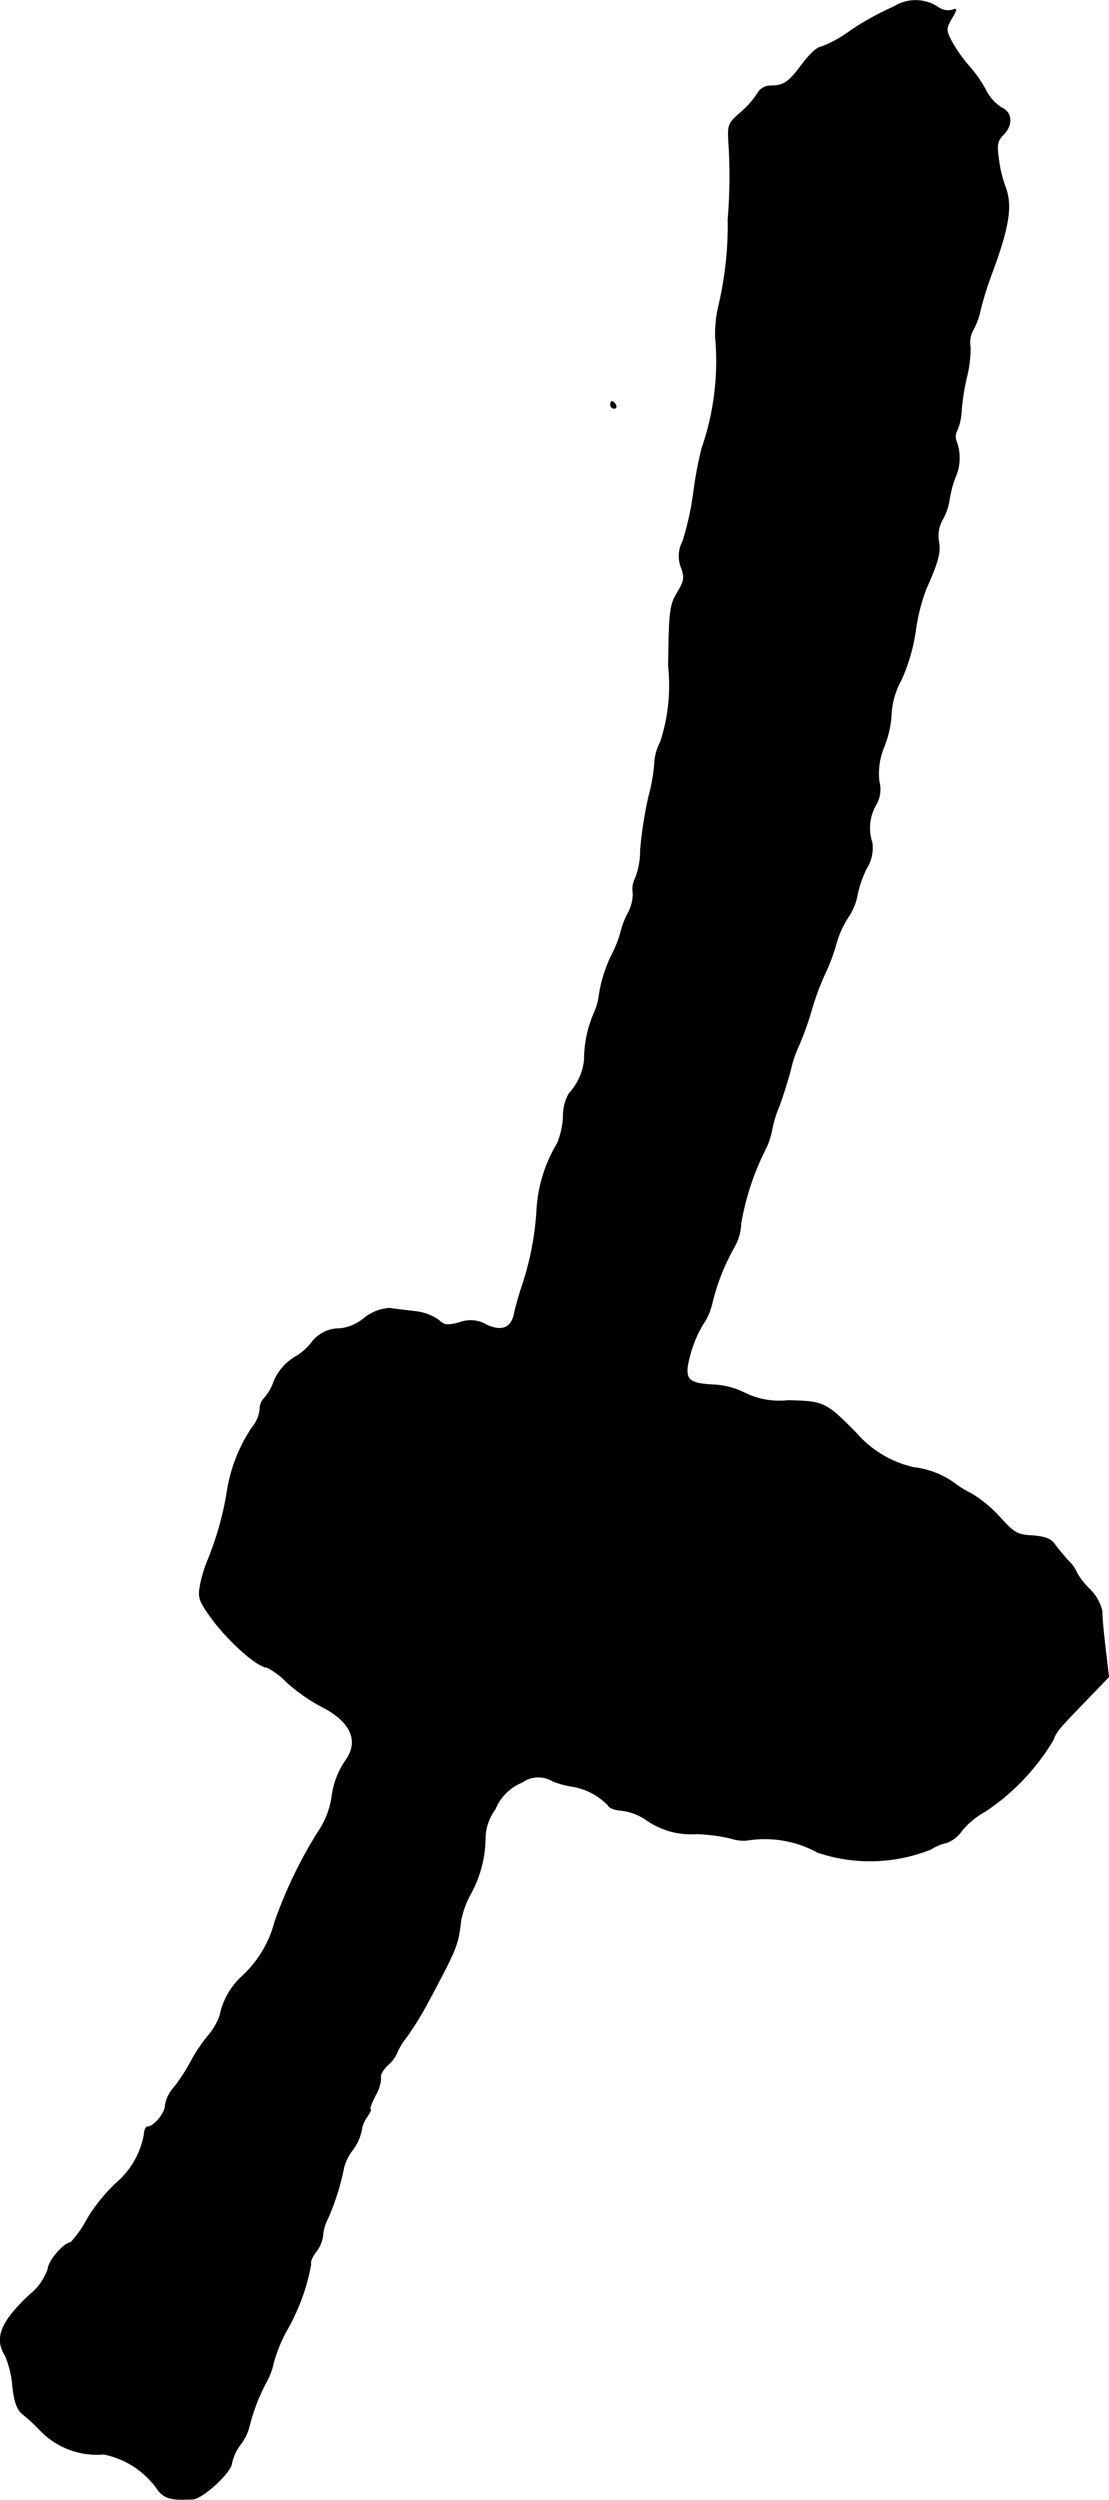 <?xml version="1.0" encoding="UTF-8"?>
<svg xmlns="http://www.w3.org/2000/svg"
     version="1.1"
     width="6.758mm"
     height="15.232mm"
     viewBox="0 0 19.157 43.176">
   <defs>
      <style type="text/css"><![CDATA[
      .a {
        stroke: #000;
        stroke-linecap: round;
        stroke-linejoin: round;
        stroke-width: 0.01px;
      }
    ]]></style>
   </defs>
   <path class="a"
         d="M15.446.112a4.89,4.89,0,0,0-.757.418,2.11,2.11,0,0,1-.521.285c-.055,0-.194.133-.315.297-.23.309-.315.369-.551.369a.253.253,0,0,0-.218.133,1.518,1.518,0,0,1-.297.333c-.206.182-.218.206-.2.515a8.865,8.865,0,0,1-.012,1.32,6.061,6.061,0,0,1-.151,1.454,2.236,2.236,0,0,0-.067.575,4.599,4.599,0,0,1-.236,1.938,6.781,6.781,0,0,0-.145.787,5.056,5.056,0,0,1-.182.812.541.541,0,0,0-.024.46c.061.176.048.23-.073.43-.127.218-.139.315-.151,1.266a3.138,3.138,0,0,1-.139,1.314.879.879,0,0,0-.097.309,2.967,2.967,0,0,1-.103.624,6.884,6.884,0,0,0-.145.933,1.302,1.302,0,0,1-.085.478.405.405,0,0,0-.042.26.717.717,0,0,1-.091.357,1.345,1.345,0,0,0-.115.297,1.964,1.964,0,0,1-.145.382,2.404,2.404,0,0,0-.242.775,1.032,1.032,0,0,1-.085.273,2.059,2.059,0,0,0-.164.806,1.004,1.004,0,0,1-.26.569.752.752,0,0,0-.103.394,1.401,1.401,0,0,1-.103.472,2.504,2.504,0,0,0-.357,1.187,5.065,5.065,0,0,1-.267,1.32c-.048.151-.103.345-.121.436-.048.248-.218.315-.485.188a.531.531,0,0,0-.46-.036c-.218.055-.267.048-.357-.042a.888.888,0,0,0-.406-.151c-.157-.018-.357-.042-.442-.055a.774.774,0,0,0-.454.182.778.778,0,0,1-.406.17.6.6,0,0,0-.491.242.948.948,0,0,1-.285.248.901.901,0,0,0-.363.418.897.897,0,0,1-.176.303.257.257,0,0,0-.067.188.617.617,0,0,1-.139.315,2.741,2.741,0,0,0-.43,1.108,5.37,5.37,0,0,1-.321,1.151,2.264,2.264,0,0,0-.139.448c-.042.212-.024.273.145.515.285.418.836.915,1.005.915a1.287,1.287,0,0,1,.339.254,3.087,3.087,0,0,0,.581.412c.515.254.678.588.454.921a1.42,1.42,0,0,0-.254.654,1.422,1.422,0,0,1-.236.6,7.718,7.718,0,0,0-.751,1.563,1.951,1.951,0,0,1-.557.927,1.259,1.259,0,0,0-.388.678,1.101,1.101,0,0,1-.212.363,2.873,2.873,0,0,0-.297.448,3.016,3.016,0,0,1-.285.436.605.605,0,0,0-.151.309c0,.133-.194.369-.303.369-.03,0-.061.061-.061.133a1.443,1.443,0,0,1-.491.848,2.953,2.953,0,0,0-.485.6,2.017,2.017,0,0,1-.291.418c-.115.006-.382.309-.394.454a.955.955,0,0,1-.315.448c-.503.472-.612.751-.424,1.054a1.65,1.65,0,0,1,.127.521c.03.285.079.406.17.485a3.334,3.334,0,0,1,.279.254,1.362,1.362,0,0,0,1.127.442,1.493,1.493,0,0,1,.909.581c.121.182.248.218.63.194.17-.006.672-.472.672-.624a.844.844,0,0,1,.151-.321.858.858,0,0,0,.151-.309,3.292,3.292,0,0,1,.309-.793,1.234,1.234,0,0,0,.115-.327,2.69,2.69,0,0,1,.206-.509,3.599,3.599,0,0,0,.436-1.175c-.018-.03.018-.127.085-.212a.57.57,0,0,0,.121-.285.714.714,0,0,1,.085-.291,4.221,4.221,0,0,0,.279-.89.884.884,0,0,1,.151-.297.859.859,0,0,0,.151-.327.497.497,0,0,1,.097-.242c.048-.073.079-.133.055-.133-.018,0,.024-.109.091-.242a.617.617,0,0,0,.091-.303c-.018-.036.03-.127.115-.212a.585.585,0,0,0,.157-.2,1.181,1.181,0,0,1,.176-.291,6.02,6.02,0,0,0,.394-.648c.472-.884.497-.951.539-1.351a1.678,1.678,0,0,1,.145-.424,2.053,2.053,0,0,0,.279-.999.862.862,0,0,1,.17-.509.851.851,0,0,1,.466-.466.48.48,0,0,1,.521-.024,1.452,1.452,0,0,0,.357.097,1.127,1.127,0,0,1,.606.321c.018.048.121.085.224.091a.978.978,0,0,1,.418.151,1.338,1.338,0,0,0,.884.254,3.073,3.073,0,0,1,.6.079.669.669,0,0,0,.333.024,1.898,1.898,0,0,1,1.163.218,2.831,2.831,0,0,0,1.956-.055.839.839,0,0,1,.279-.115.581.581,0,0,0,.26-.212,1.376,1.376,0,0,1,.4-.327,3.853,3.853,0,0,0,1.175-1.236c.055-.151.091-.188.588-.703l.369-.382-.036-.315c-.048-.394-.073-.63-.079-.83a.779.779,0,0,0-.224-.382,1.288,1.288,0,0,1-.212-.273.605.605,0,0,0-.145-.206c-.079-.085-.188-.218-.236-.285-.067-.097-.17-.133-.382-.151-.267-.012-.321-.048-.569-.321A2.192,2.192,0,0,0,16.784,25.799a1.999,1.999,0,0,1-.321-.2,1.491,1.491,0,0,0-.678-.254,1.857,1.857,0,0,1-.999-.6c-.521-.527-.557-.545-1.181-.557a1.346,1.346,0,0,1-.745-.133,1.329,1.329,0,0,0-.545-.139c-.466-.024-.515-.103-.376-.581a1.979,1.979,0,0,1,.206-.466,1.055,1.055,0,0,0,.151-.339,3.742,3.742,0,0,1,.388-.993.878.878,0,0,0,.115-.406,4.562,4.562,0,0,1,.418-1.272,1.252,1.252,0,0,0,.115-.333,1.941,1.941,0,0,1,.127-.418c.067-.182.157-.472.2-.636a1.959,1.959,0,0,1,.145-.424,5.324,5.324,0,0,0,.224-.636,4.494,4.494,0,0,1,.242-.636,3.129,3.129,0,0,0,.17-.46,1.667,1.667,0,0,1,.218-.485,1.012,1.012,0,0,0,.151-.369,1.832,1.832,0,0,1,.164-.472.658.658,0,0,0,.091-.442.791.791,0,0,1,.061-.636.535.535,0,0,0,.061-.418,1.216,1.216,0,0,1,.091-.612,1.749,1.749,0,0,0,.121-.563,1.353,1.353,0,0,1,.17-.575A3.203,3.203,0,0,0,15.815,10.899a3.31,3.31,0,0,1,.182-.727c.212-.472.254-.642.218-.824a.564.564,0,0,1,.067-.376,1.027,1.027,0,0,0,.121-.363,1.763,1.763,0,0,1,.103-.376.825.825,0,0,0,.006-.636.227.227,0,0,1,.024-.17,1.018,1.018,0,0,0,.073-.351,4.041,4.041,0,0,1,.091-.569,1.999,1.999,0,0,0,.061-.515A.45.45,0,0,1,16.814,5.69a1.243,1.243,0,0,0,.121-.333,5.514,5.514,0,0,1,.176-.575c.327-.872.382-1.236.248-1.575a2.098,2.098,0,0,1-.109-.472c-.036-.236-.018-.309.079-.406.17-.17.157-.388-.03-.472a.765.765,0,0,1-.267-.297,2.24,2.24,0,0,0-.291-.418A2.463,2.463,0,0,1,16.451.736c-.115-.218-.115-.236-.012-.418.097-.164.097-.182.006-.145a.303.303,0,0,1-.23-.042A.698.698,0,0,0,15.446.112Z"/>
   <path class="a"
         d="M10.545,6.992a.066.066,0,0,0,.067.061c.03,0,.042-.03.024-.061-.018-.036-.048-.061-.067-.061C10.558,6.932,10.545,6.956,10.545,6.992Z"/>
</svg>
